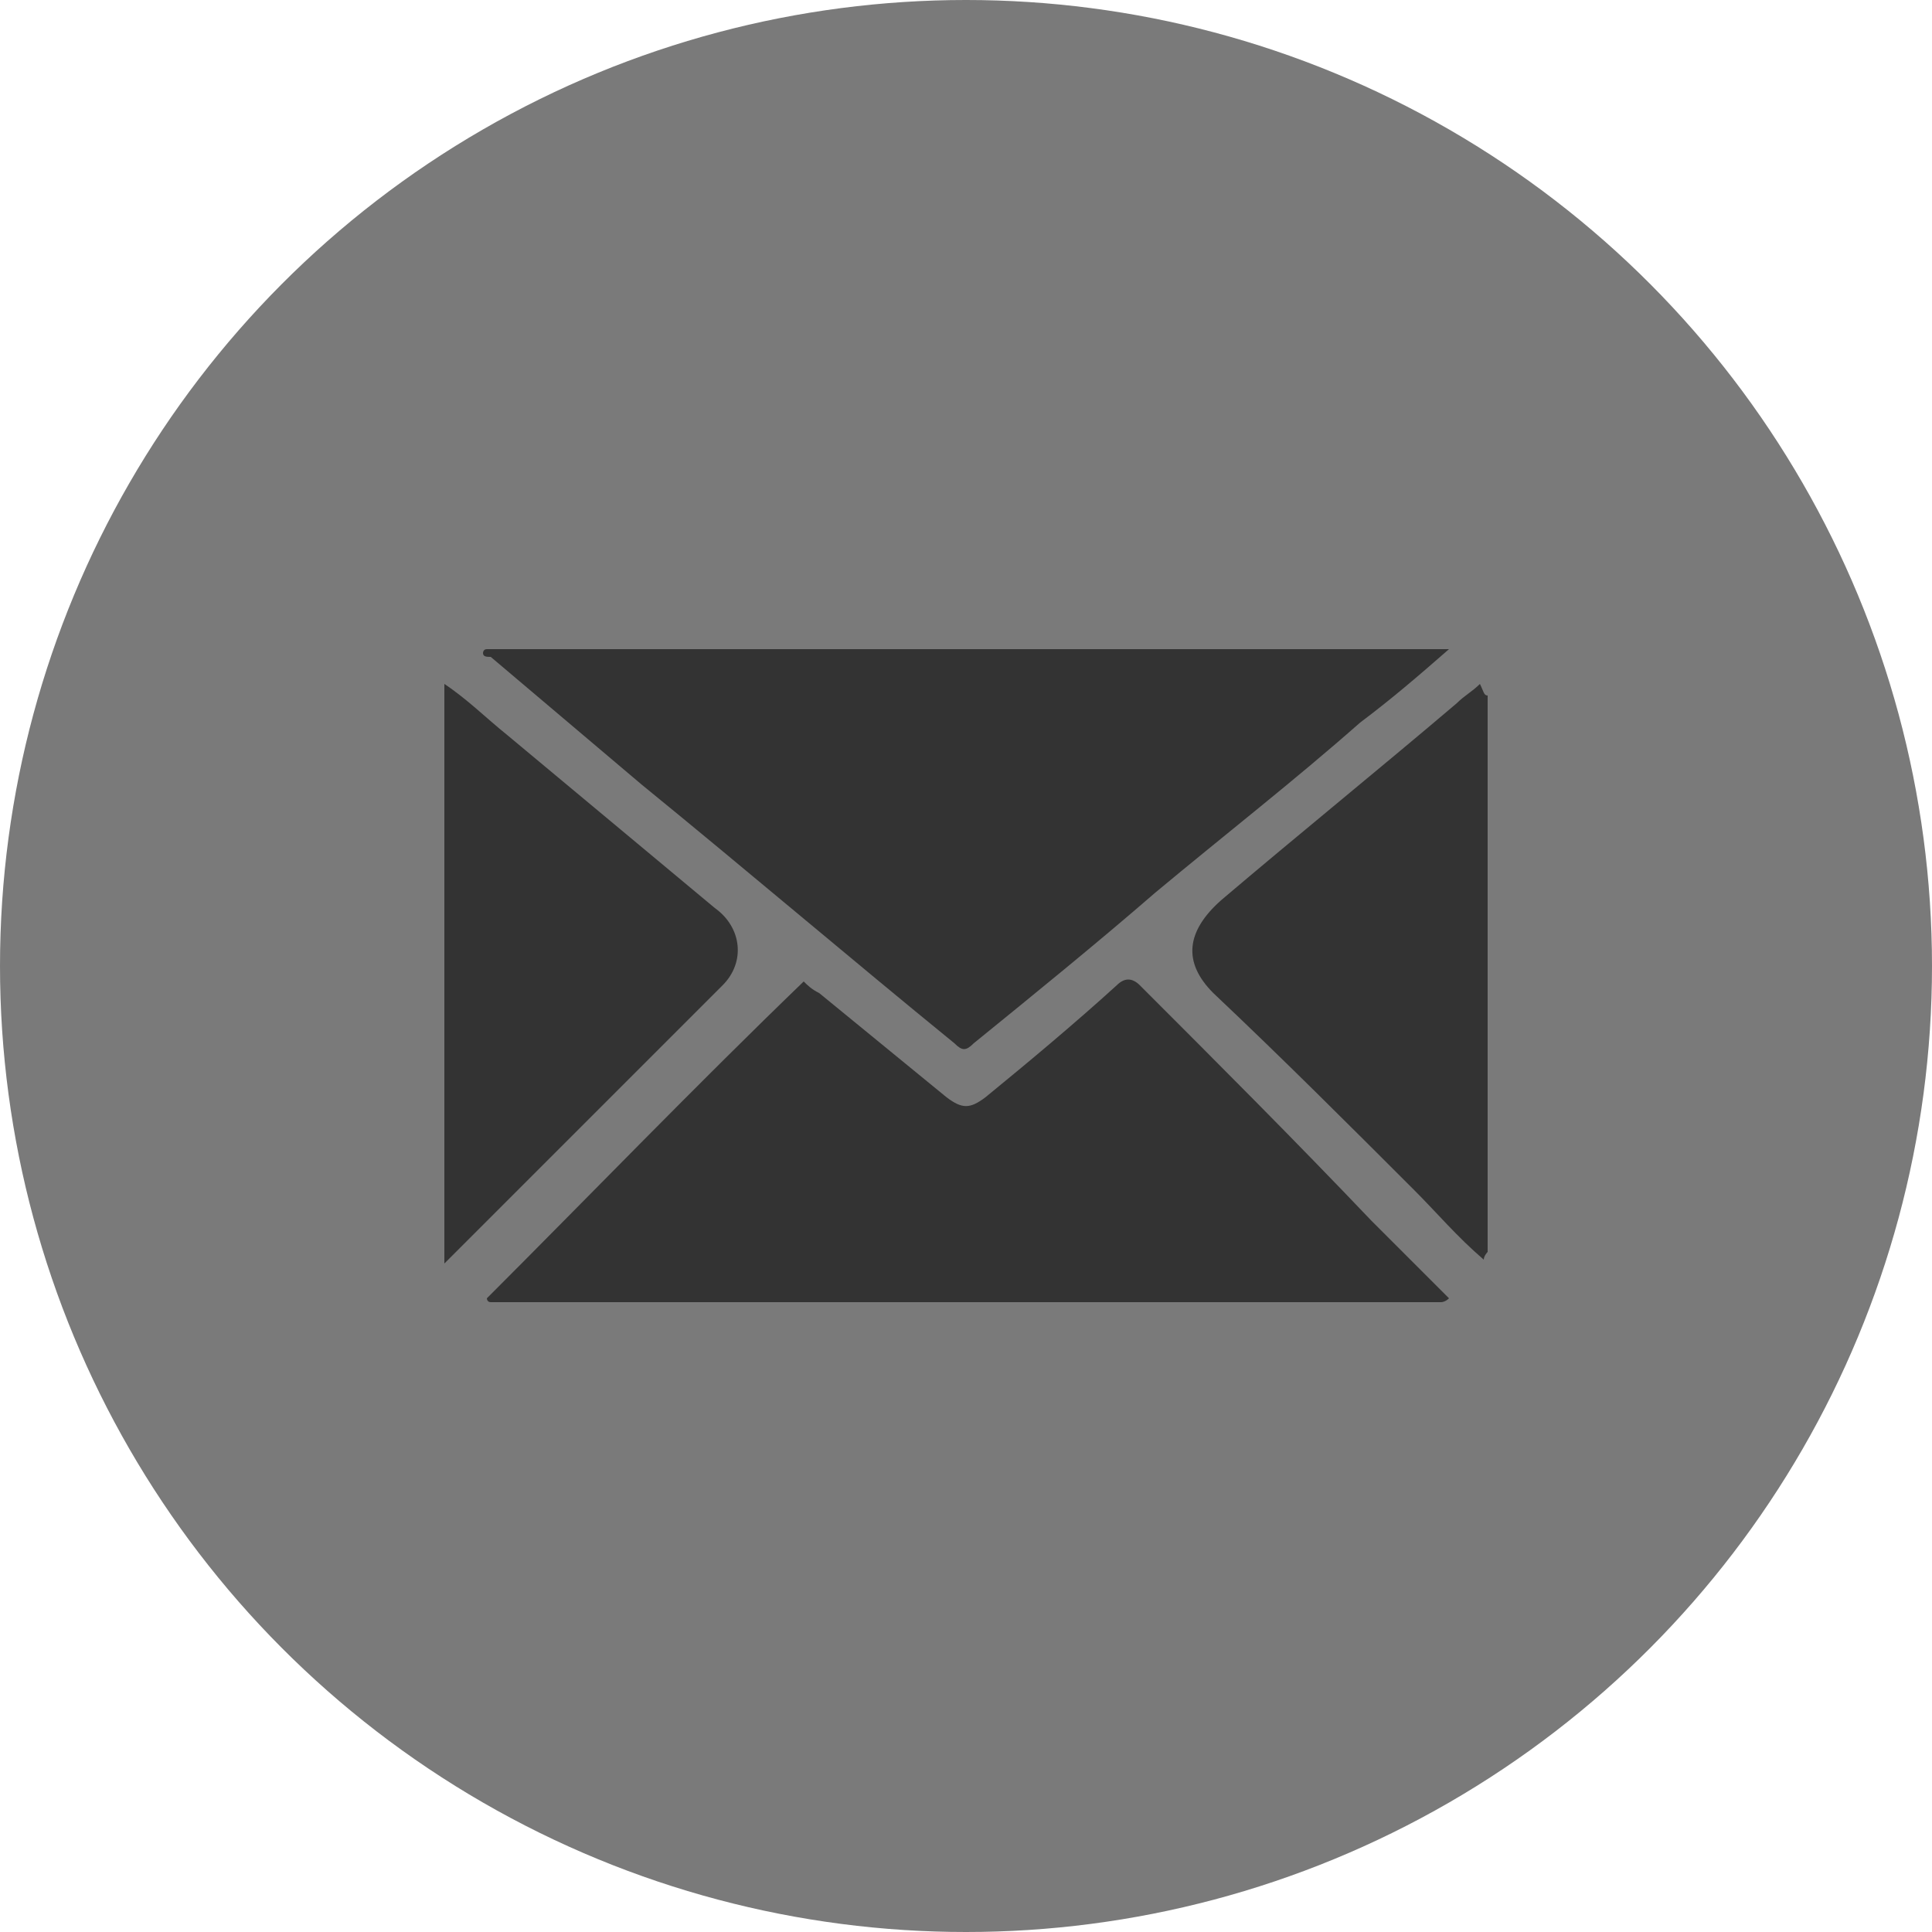 <?xml version="1.0" encoding="utf-8"?>
<!-- Generator: Adobe Illustrator 24.3.0, SVG Export Plug-In . SVG Version: 6.00 Build 0)  -->
<svg version="1.1" id="Capa_1" xmlns="http://www.w3.org/2000/svg" xmlns:xlink="http://www.w3.org/1999/xlink" x="0px" y="0px"
	 viewBox="0 0 5 5" style="enable-background:new 0 0 5 5;" xml:space="preserve">
<style type="text/css">
	.st0{fill:#7A7A7A;}
	.st1{fill:#333333;}
</style>
<circle class="st0" cx="2.5" cy="2.5" r="2.5"/>
<path class="st1" d="M3.73,3.37c-0.82,0-1.64,0-2.46,0c-0.01,0-0.01-0.01-0.01-0.01C1.53,3.09,1.8,2.81,2.08,2.54
	C2.09,2.55,2.1,2.56,2.12,2.57c0.11,0.09,0.22,0.18,0.33,0.27c0.04,0.03,0.06,0.03,0.1,0c0.11-0.09,0.23-0.19,0.34-0.29
	c0.02-0.02,0.04-0.02,0.06,0c0.2,0.2,0.4,0.4,0.6,0.61c0.07,0.07,0.13,0.13,0.2,0.2C3.74,3.37,3.73,3.37,3.73,3.37z"/>
<path class="st1" d="M3.85,3.24c0,0-0.01,0.01-0.01,0.02C3.77,3.2,3.72,3.14,3.66,3.08C3.49,2.91,3.32,2.74,3.14,2.57
	C3.06,2.49,3.07,2.41,3.16,2.33c0.2-0.17,0.41-0.34,0.61-0.51c0.02-0.02,0.04-0.03,0.06-0.05C3.84,1.79,3.84,1.8,3.85,1.8
	C3.85,2.28,3.85,2.76,3.85,3.24z"/>
<path class="st1" d="M3.75,1.68C3.67,1.75,3.6,1.81,3.52,1.87C3.35,2.02,3.17,2.16,2.99,2.31C2.84,2.44,2.68,2.57,2.52,2.7
	c-0.02,0.02-0.03,0.02-0.05,0C2.2,2.48,1.93,2.25,1.66,2.03C1.53,1.92,1.4,1.81,1.27,1.7C1.26,1.7,1.25,1.7,1.25,1.69
	c0,0,0-0.01,0.01-0.01C2.08,1.68,2.91,1.68,3.75,1.68z"/>
<path class="st1" d="M1.15,3.27c0-0.5,0-1,0-1.5C1.21,1.81,1.26,1.86,1.31,1.9c0.18,0.15,0.36,0.3,0.54,0.45
	C1.92,2.4,1.93,2.49,1.87,2.55C1.63,2.79,1.39,3.03,1.15,3.27z"/>
</svg>
